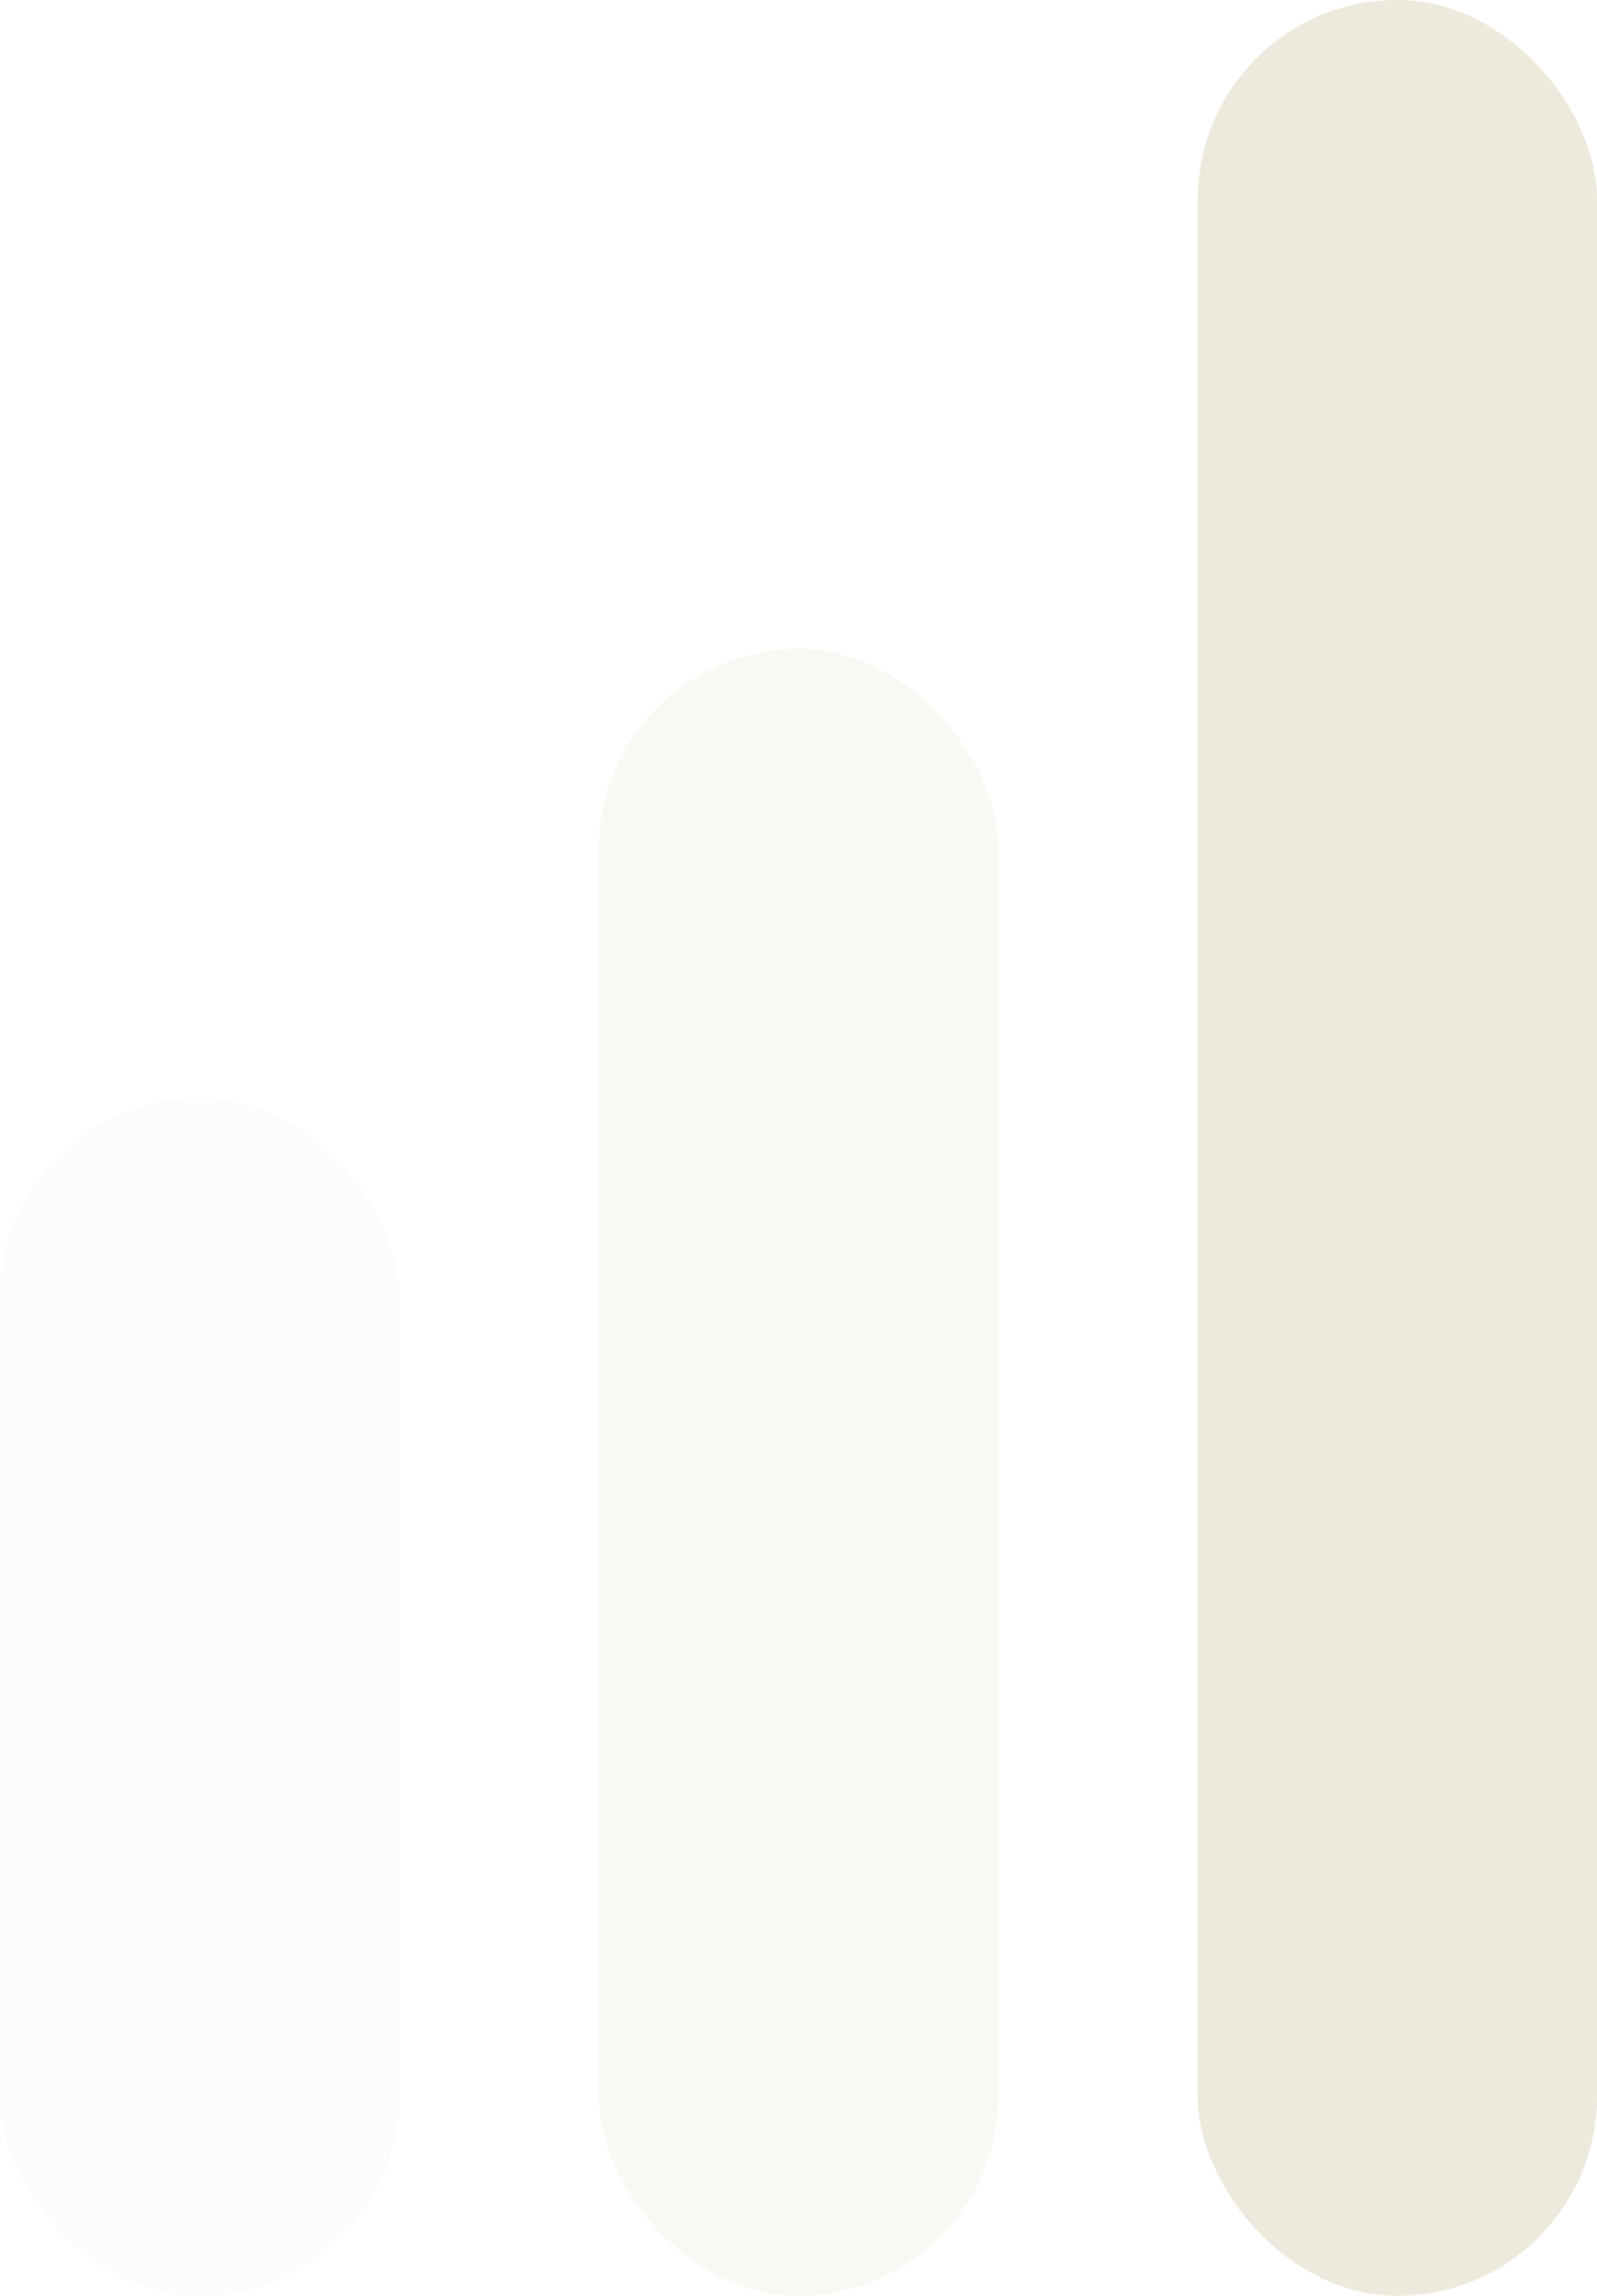 <svg width="32" height="46" viewBox="0 0 32 46" fill="none" xmlns="http://www.w3.org/2000/svg">
<g opacity="0.15" filter="url(#filter0_b_2005_15)">
<rect y="22" width="8" height="24" rx="4" fill="#EDE9DC"/>
</g>
<g opacity="0.33" filter="url(#filter1_b_2005_15)">
<rect x="12" y="13" width="8" height="33" rx="4" fill="#EDE9DC"/>
</g>
<g filter="url(#filter2_b_2005_15)">
<rect x="24" width="8" height="46" rx="4" fill="#EDE9DC"/>
</g>
<defs>
<filter id="filter0_b_2005_15" x="-24" y="-2" width="56" height="72" filterUnits="userSpaceOnUse" colorInterpolationFilters="sRGB">
<feFlood flood-opacity="0" result="BackgroundImageFix"/>
<feGaussianBlur in="BackgroundImageFix" stdDeviation="12"/>
<feComposite in2="SourceAlpha" operator="in" result="effect1_backgroundBlur_2005_15"/>
<feBlend mode="normal" in="SourceGraphic" in2="effect1_backgroundBlur_2005_15" result="shape"/>
</filter>
<filter id="filter1_b_2005_15" x="-12" y="-11" width="56" height="81" filterUnits="userSpaceOnUse" colorInterpolationFilters="sRGB">
<feFlood flood-opacity="0" result="BackgroundImageFix"/>
<feGaussianBlur in="BackgroundImageFix" stdDeviation="12"/>
<feComposite in2="SourceAlpha" operator="in" result="effect1_backgroundBlur_2005_15"/>
<feBlend mode="normal" in="SourceGraphic" in2="effect1_backgroundBlur_2005_15" result="shape"/>
</filter>
<filter id="filter2_b_2005_15" x="0" y="-24" width="56" height="94" filterUnits="userSpaceOnUse" colorInterpolationFilters="sRGB">
<feFlood flood-opacity="0" result="BackgroundImageFix"/>
<feGaussianBlur in="BackgroundImageFix" stdDeviation="12"/>
<feComposite in2="SourceAlpha" operator="in" result="effect1_backgroundBlur_2005_15"/>
<feBlend mode="normal" in="SourceGraphic" in2="effect1_backgroundBlur_2005_15" result="shape"/>
</filter>
</defs>
</svg>
